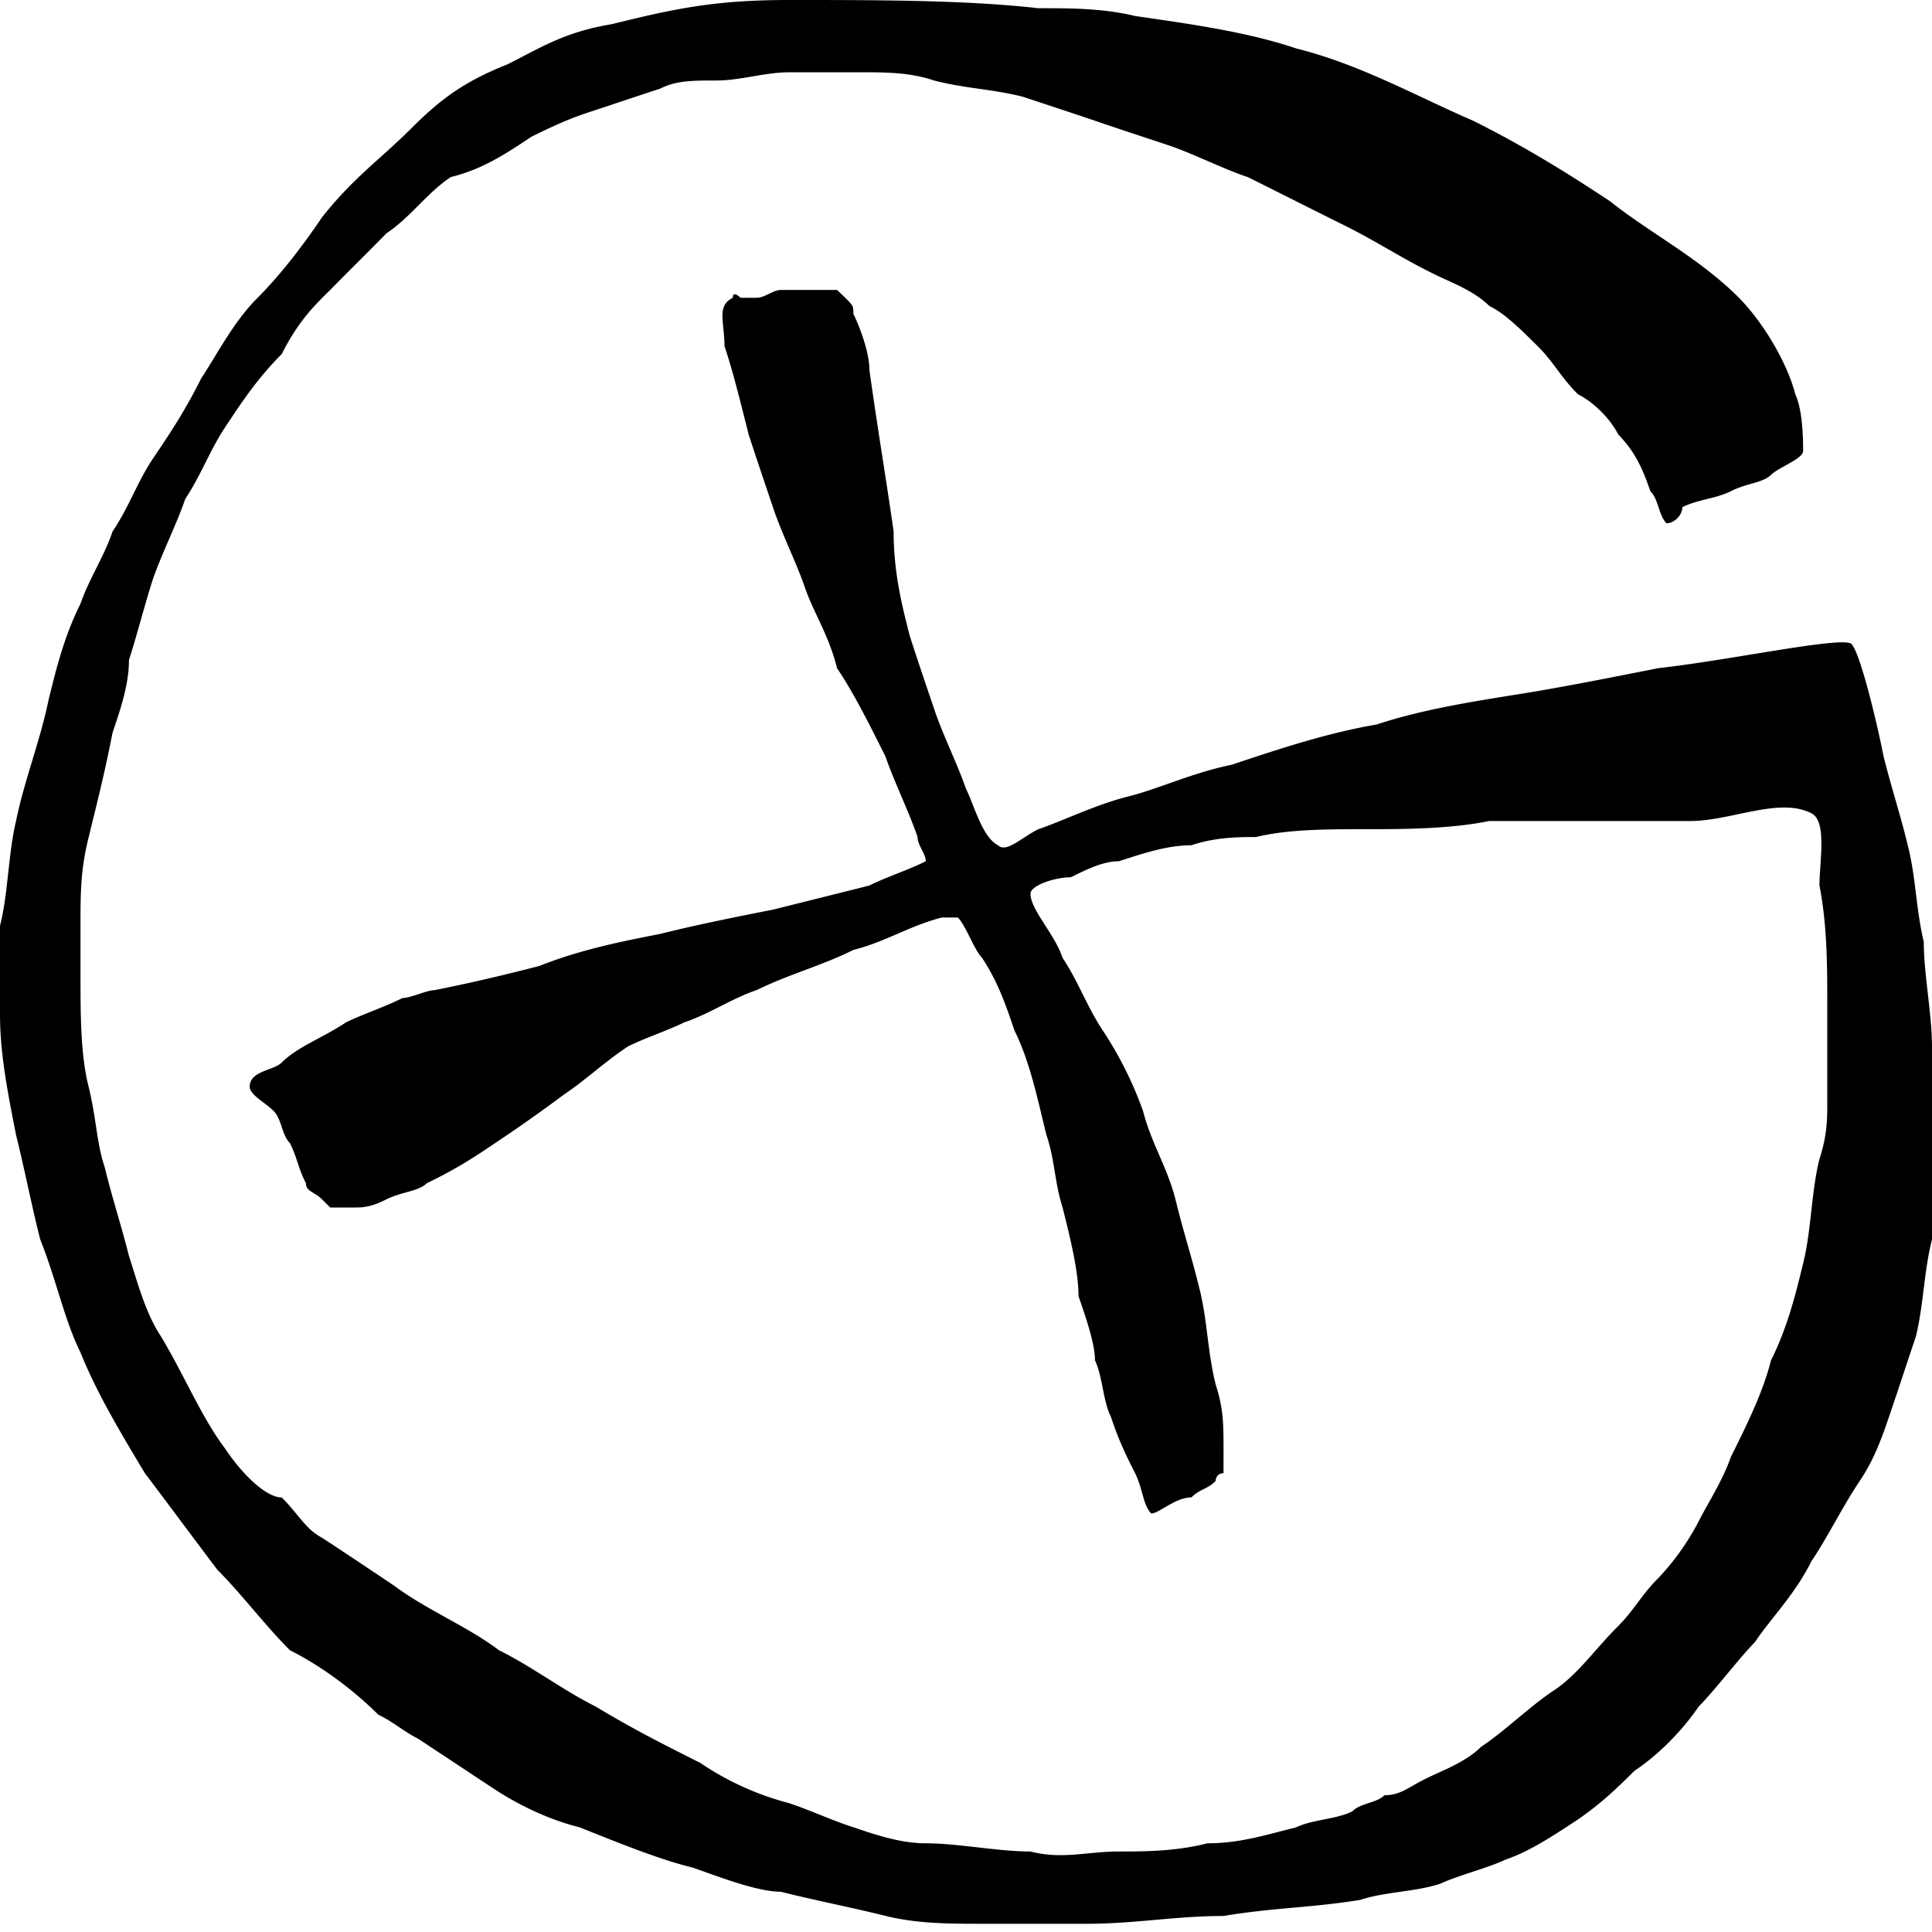 <svg xmlns="http://www.w3.org/2000/svg" viewBox="0 0 24 24"><path d="M24 13c0-.398-.102-.898-.102-1.3-.097-.4-.097-.802-.199-1.2-.097-.398-.199-.7-.3-1.102C23.3 8.898 23.101 8.102 23 8c-.102-.102-1.5.2-2.398.3-.5.098-1 .2-1.602.302-.602.097-1.3.199-1.898.398-.602.102-1.204.3-1.801.5-.5.102-.903.3-1.301.398-.398.102-.8.301-1.102.403-.199.097-.398.3-.5.199-.199-.102-.296-.5-.398-.7-.102-.3-.3-.698-.398-1-.102-.3-.204-.6-.301-.902-.102-.398-.2-.796-.2-1.296-.101-.704-.203-1.301-.3-2 0-.204-.102-.5-.2-.704 0-.097 0-.097-.101-.199l-.102-.097H9.7c-.097 0-.199.097-.3.097h-.2s-.097-.097-.097 0C8.898 3.801 9 4 9 4.301c.102.3.2.699.3 1.097.098.301.2.602.302.903.097.3.296.699.398 1 .102.3.3.597.398 1 .204.3.403.699.602 1.097.102.301.3.704.398 1 0 .102.102.204.102.301-.2.102-.5.2-.7.301-.402.102-.8.2-1.198.3-.5.098-1 .2-1.403.302-.5.097-1 .199-1.5.398-.398.102-.8.2-1.3.3-.098 0-.297.098-.399.098-.2.102-.5.204-.7.301-.3.2-.6.301-.8.5-.102.102-.398.102-.398.301 0 .102.199.2.296.3.102.098.102.302.204.4.097.198.097.3.199.5 0 .1.097.1.199.198l.102.102h.296c.102 0 .204 0 .403-.102.199-.097.398-.097.5-.199.199-.097.398-.199.699-.398.3-.2.602-.403 1-.7.3-.203.5-.402.8-.601.2-.102.5-.2.7-.3.3-.098.602-.302.898-.4.403-.198.801-.3 1.204-.5.398-.1.699-.3 1.097-.402h.2c.101.102.203.403.3.5.2.301.301.602.403.903.199.398.296.898.398 1.3.102.297.102.598.2.899.1.398.198.8.198 1.102.102.296.204.597.204.796.097.204.097.5.199.704.097.296.199.5.3.699.098.199.098.398.2.5.097 0 .3-.2.5-.2.097-.101.199-.101.3-.203 0 0 0-.097.098-.097V18c0-.3 0-.5-.097-.8-.102-.4-.102-.802-.204-1.2-.097-.398-.199-.7-.296-1.102-.102-.398-.301-.699-.403-1.097a4.6 4.6 0 0 0-.5-1c-.199-.301-.3-.602-.5-.903-.097-.296-.398-.597-.398-.796 0-.102.3-.204.5-.204.199-.097.398-.199.597-.199.301-.097.602-.199.903-.199.3-.102.597-.102.8-.102.399-.097.899-.097 1.297-.097.5 0 1.102 0 1.602-.102H21c.5 0 1.102-.3 1.5-.097.2.097.102.597.102.898.097.5.097 1 .097 1.5v1.2c0 .198 0 .402-.097.698-.102.403-.102.903-.204 1.301-.097.403-.199.801-.398 1.2-.102.402-.3.8-.5 1.203-.102.296-.3.597-.398.796a3.15 3.15 0 0 1-.5.704c-.204.199-.301.398-.5.597-.301.301-.5.602-.801.801-.301.2-.602.5-.903.7-.199.198-.5.3-.699.402-.199.097-.3.199-.5.199-.097.097-.3.097-.398.199-.2.102-.5.102-.7.2-.402.1-.703.198-1.101.198-.398.102-.8.102-1.102.102-.398 0-.699.102-1.097 0-.403 0-.903-.102-1.301-.102-.3 0-.602-.097-.898-.199-.301-.097-.5-.199-.801-.3a3.557 3.557 0 0 1-1.102-.5c-.398-.2-.8-.399-1.3-.7-.399-.199-.797-.5-1.2-.699-.398-.3-.898-.5-1.3-.8-.297-.2-.598-.4-.899-.598-.2-.102-.3-.301-.5-.5-.2 0-.5-.301-.7-.602-.3-.398-.5-.898-.8-1.398-.2-.301-.3-.704-.398-1-.102-.403-.204-.704-.301-1.102-.102-.3-.102-.602-.2-1C1 13.102 1 12.602 1 12.102V11.5c0-.398 0-.7.102-1.102.097-.398.199-.796.296-1.296.102-.301.204-.602.204-.903.097-.3.199-.699.296-1 .102-.3.301-.699.403-1 .199-.3.3-.597.5-.898C3 5 3.199 4.699 3.5 4.398c.2-.398.398-.597.602-.796.199-.204.5-.5.699-.704.3-.199.5-.5.8-.699.399-.097.7-.3 1-.5.2-.097.399-.199.7-.3.3-.098.597-.2.898-.297C8.4 1 8.602 1 8.9 1c.3 0 .601-.102.902-.102h.898c.301 0 .602 0 .903.102.398.102.699.102 1.097.2.301.1.602.198.903.3.296.102.597.2.898.3.3.098.7.302 1 .4.398.198.8.402 1.2.6.402.2.698.4 1.1.598.2.102.5.204.7.403.2.097.398.3.602.5.199.199.296.398.5.597.199.102.398.301.5.5.199.204.296.403.398.704.102.097.102.296.2.398.1 0 .198-.102.198-.2.204-.1.403-.1.602-.198.2-.102.398-.102.5-.204.102-.097.398-.199.398-.296 0-.102 0-.5-.097-.704-.102-.398-.403-.898-.7-1.199-.5-.5-1.101-.8-1.601-1.199-.602-.398-1.102-.7-1.7-1-.698-.3-1.402-.7-2.198-.898C15.5.398 14.8.3 14.102.199 13.699.102 13.3.102 12.898.102 12 0 10.898 0 9.801 0c-.903 0-1.403.102-2.2.3C7 .399 6.7.603 6.302.8c-.5.2-.801.4-1.2.802C4.7 2 4.399 2.199 4 2.699c-.2.301-.5.7-.8 1-.302.301-.5.7-.7 1-.2.403-.398.7-.602 1-.199.301-.296.602-.5.903-.097.296-.296.597-.398.898-.2.398-.3.8-.398 1.2C.5 9.2.3 9.7.199 10.2c-.097.402-.097.902-.199 1.3v1.102c0 .5.102 1 .2 1.5.1.398.198.898.3 1.296.2.5.3 1 .5 1.403.2.5.5 1 .8 1.5.302.398.598.8.9 1.199.3.3.6.7.902 1 .398.2.796.5 1.097.8.2.098.301.2.5.302l.903.597c.296.2.699.403 1.097.5.5.2 1 .403 1.403.5.296.102.796.301 1.097.301.403.102.903.2 1.301.3.398.098.8.098 1.2.098h1.3c.602 0 1.102-.097 1.7-.097.6-.102 1.1-.102 1.698-.2.301-.101.704-.101 1-.203.204-.097.602-.199.801-.296.301-.102.602-.301.903-.5.296-.204.5-.403.699-.602.3-.2.597-.5.8-.8.2-.2.5-.598.7-.802.199-.296.5-.597.699-1 .2-.296.398-.699.602-1 .199-.296.296-.597.398-.898.102-.3.2-.602.3-.898.098-.403.098-.801.2-1.204 0-.296.102-.699.102-1-.102-.5-.102-1-.102-1.398z"/></svg>